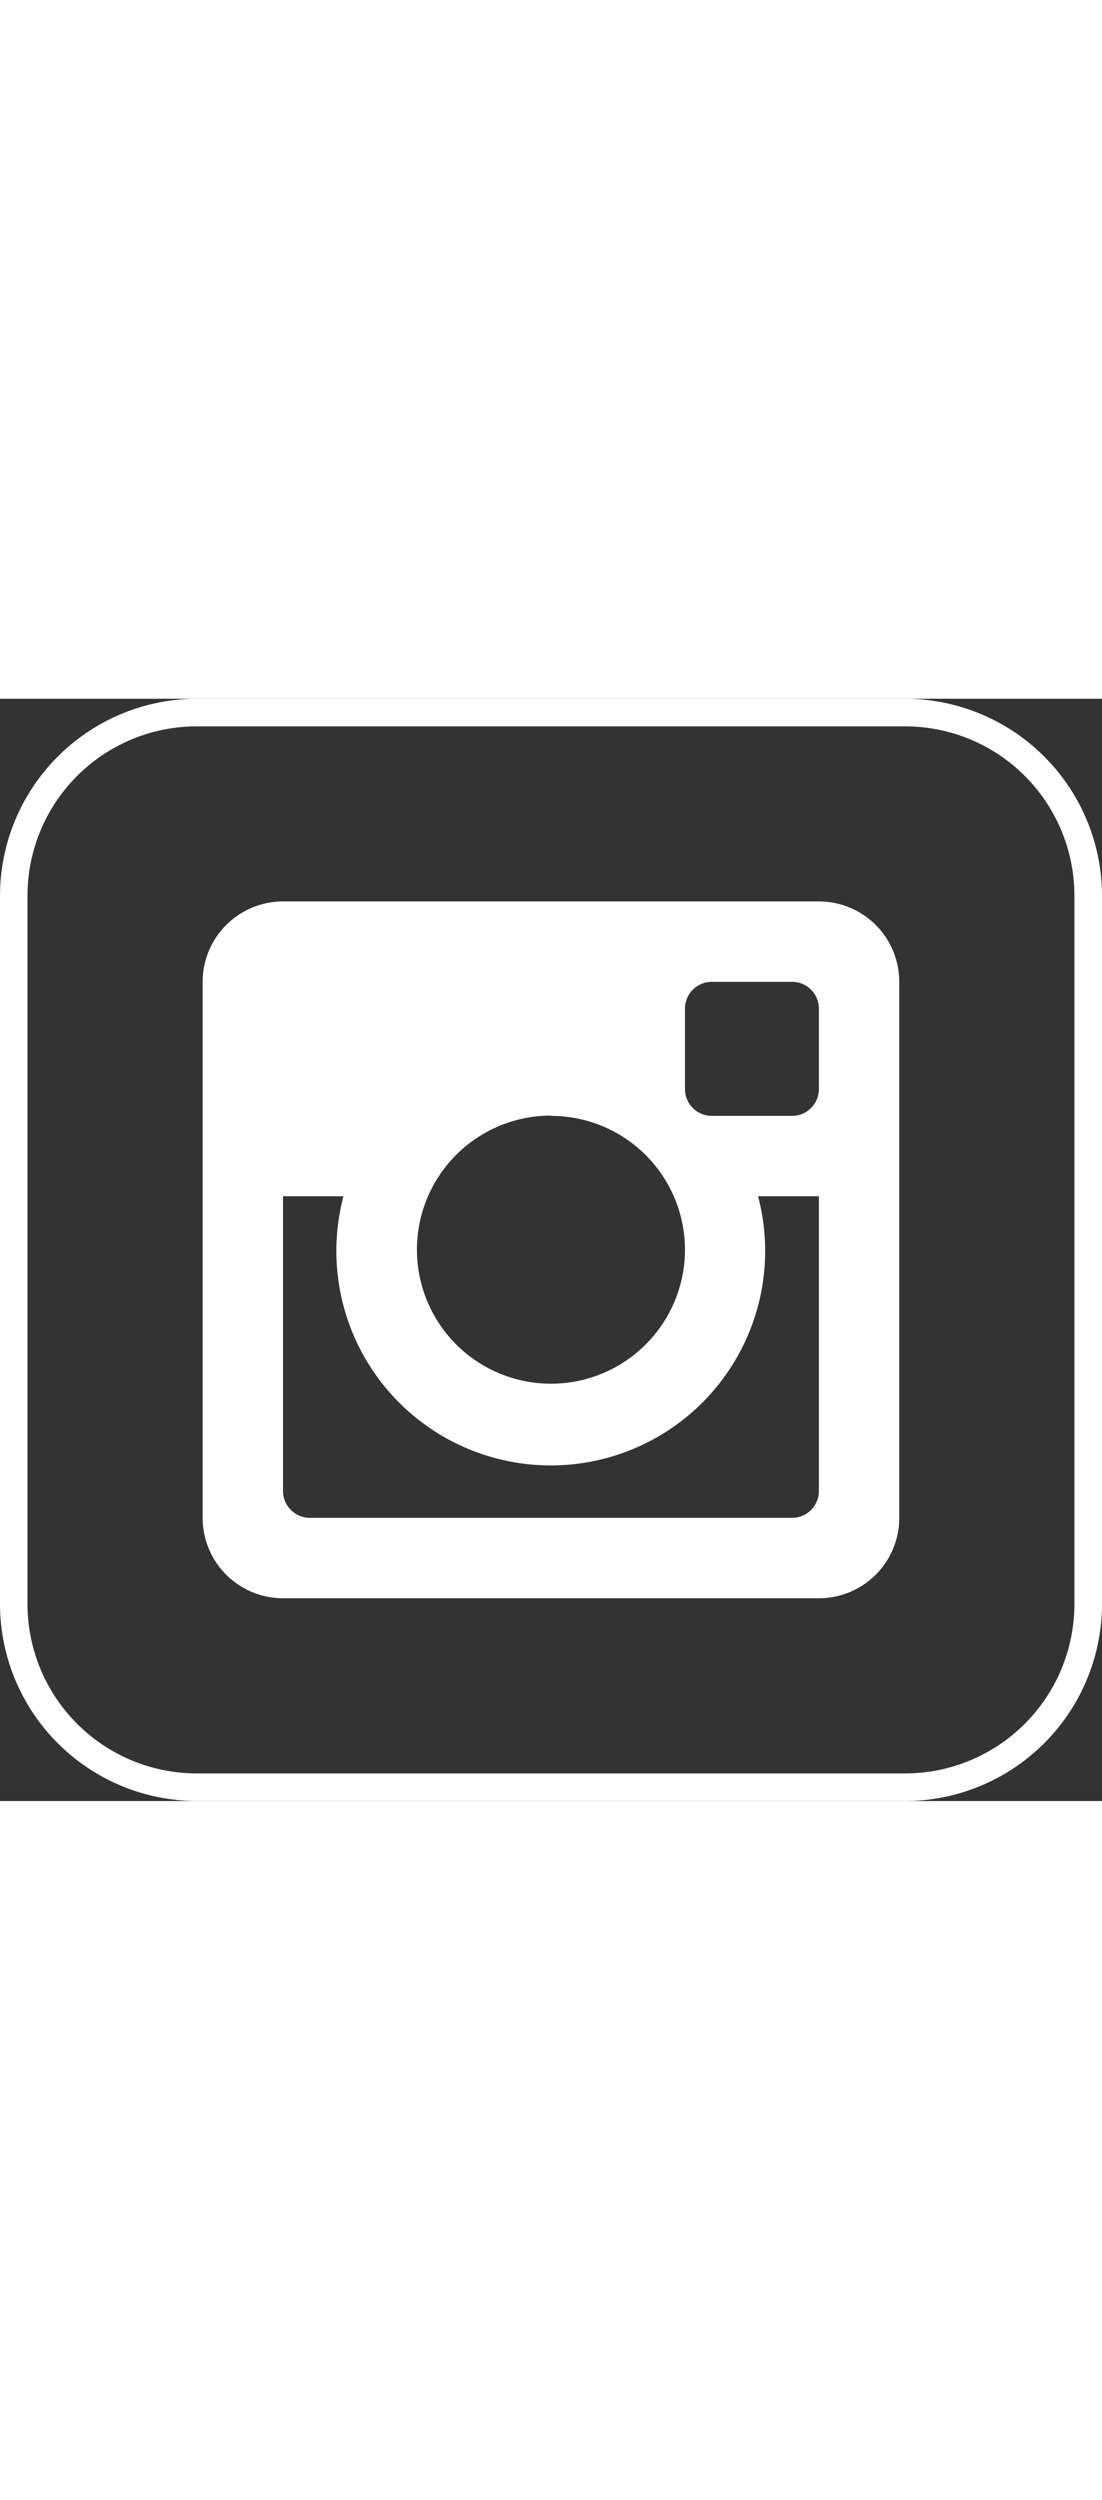 <svg fill="#fff" width="50px" viewBox="0 0 113.39 113.39" xmlns="http://www.w3.org/2000/svg"><rect x="0" y="0" width="113.39" height="113.39" fill="#333333" stroke="none"/><defs>
<style></style>
</defs><g data-name="Layer 2" id="Layer_2"><g data-name="Layer 1" id="Layer_1-2"><path d="M93.15,0H20.24A20.3,20.3,0,0,0,0,20.24V93.15a20.3,20.3,0,0,0,20.24,20.24H93.15a20.3,20.3,0,0,0,20.24-20.24V20.24A20.3,20.3,0,0,0,93.15,0Zm17.4,93.15a17.43,17.43,0,0,1-17.4,17.4H20.24A17.43,17.43,0,0,1,2.83,93.15V20.24A17.42,17.42,0,0,1,20.24,2.84H93.15a17.42,17.42,0,0,1,17.4,17.4Z" class="cls-1"></path><path d="M84.26,51.18H78a21.73,21.73,0,0,1,.73,5.51,22.06,22.06,0,1,1-43.39-5.51H29.12V81.5a2.77,2.77,0,0,0,2.76,2.76H81.5a2.76,2.76,0,0,0,2.76-2.76Zm0-19.3a2.76,2.76,0,0,0-2.76-2.76H73.23a2.76,2.76,0,0,0-2.75,2.76v8.27a2.76,2.76,0,0,0,2.75,2.76H81.5a2.76,2.76,0,0,0,2.76-2.76Zm-27.57,11A13.79,13.79,0,1,0,70.48,56.69,13.78,13.78,0,0,0,56.69,42.91M84.26,92.53H29.12a8.27,8.27,0,0,1-8.27-8.27V29.12a8.28,8.28,0,0,1,8.27-8.27H84.26a8.27,8.27,0,0,1,8.27,8.27V84.26a8.27,8.27,0,0,1-8.27,8.27" class="cls-2" id="instagram-instagram"></path></g></g></svg>